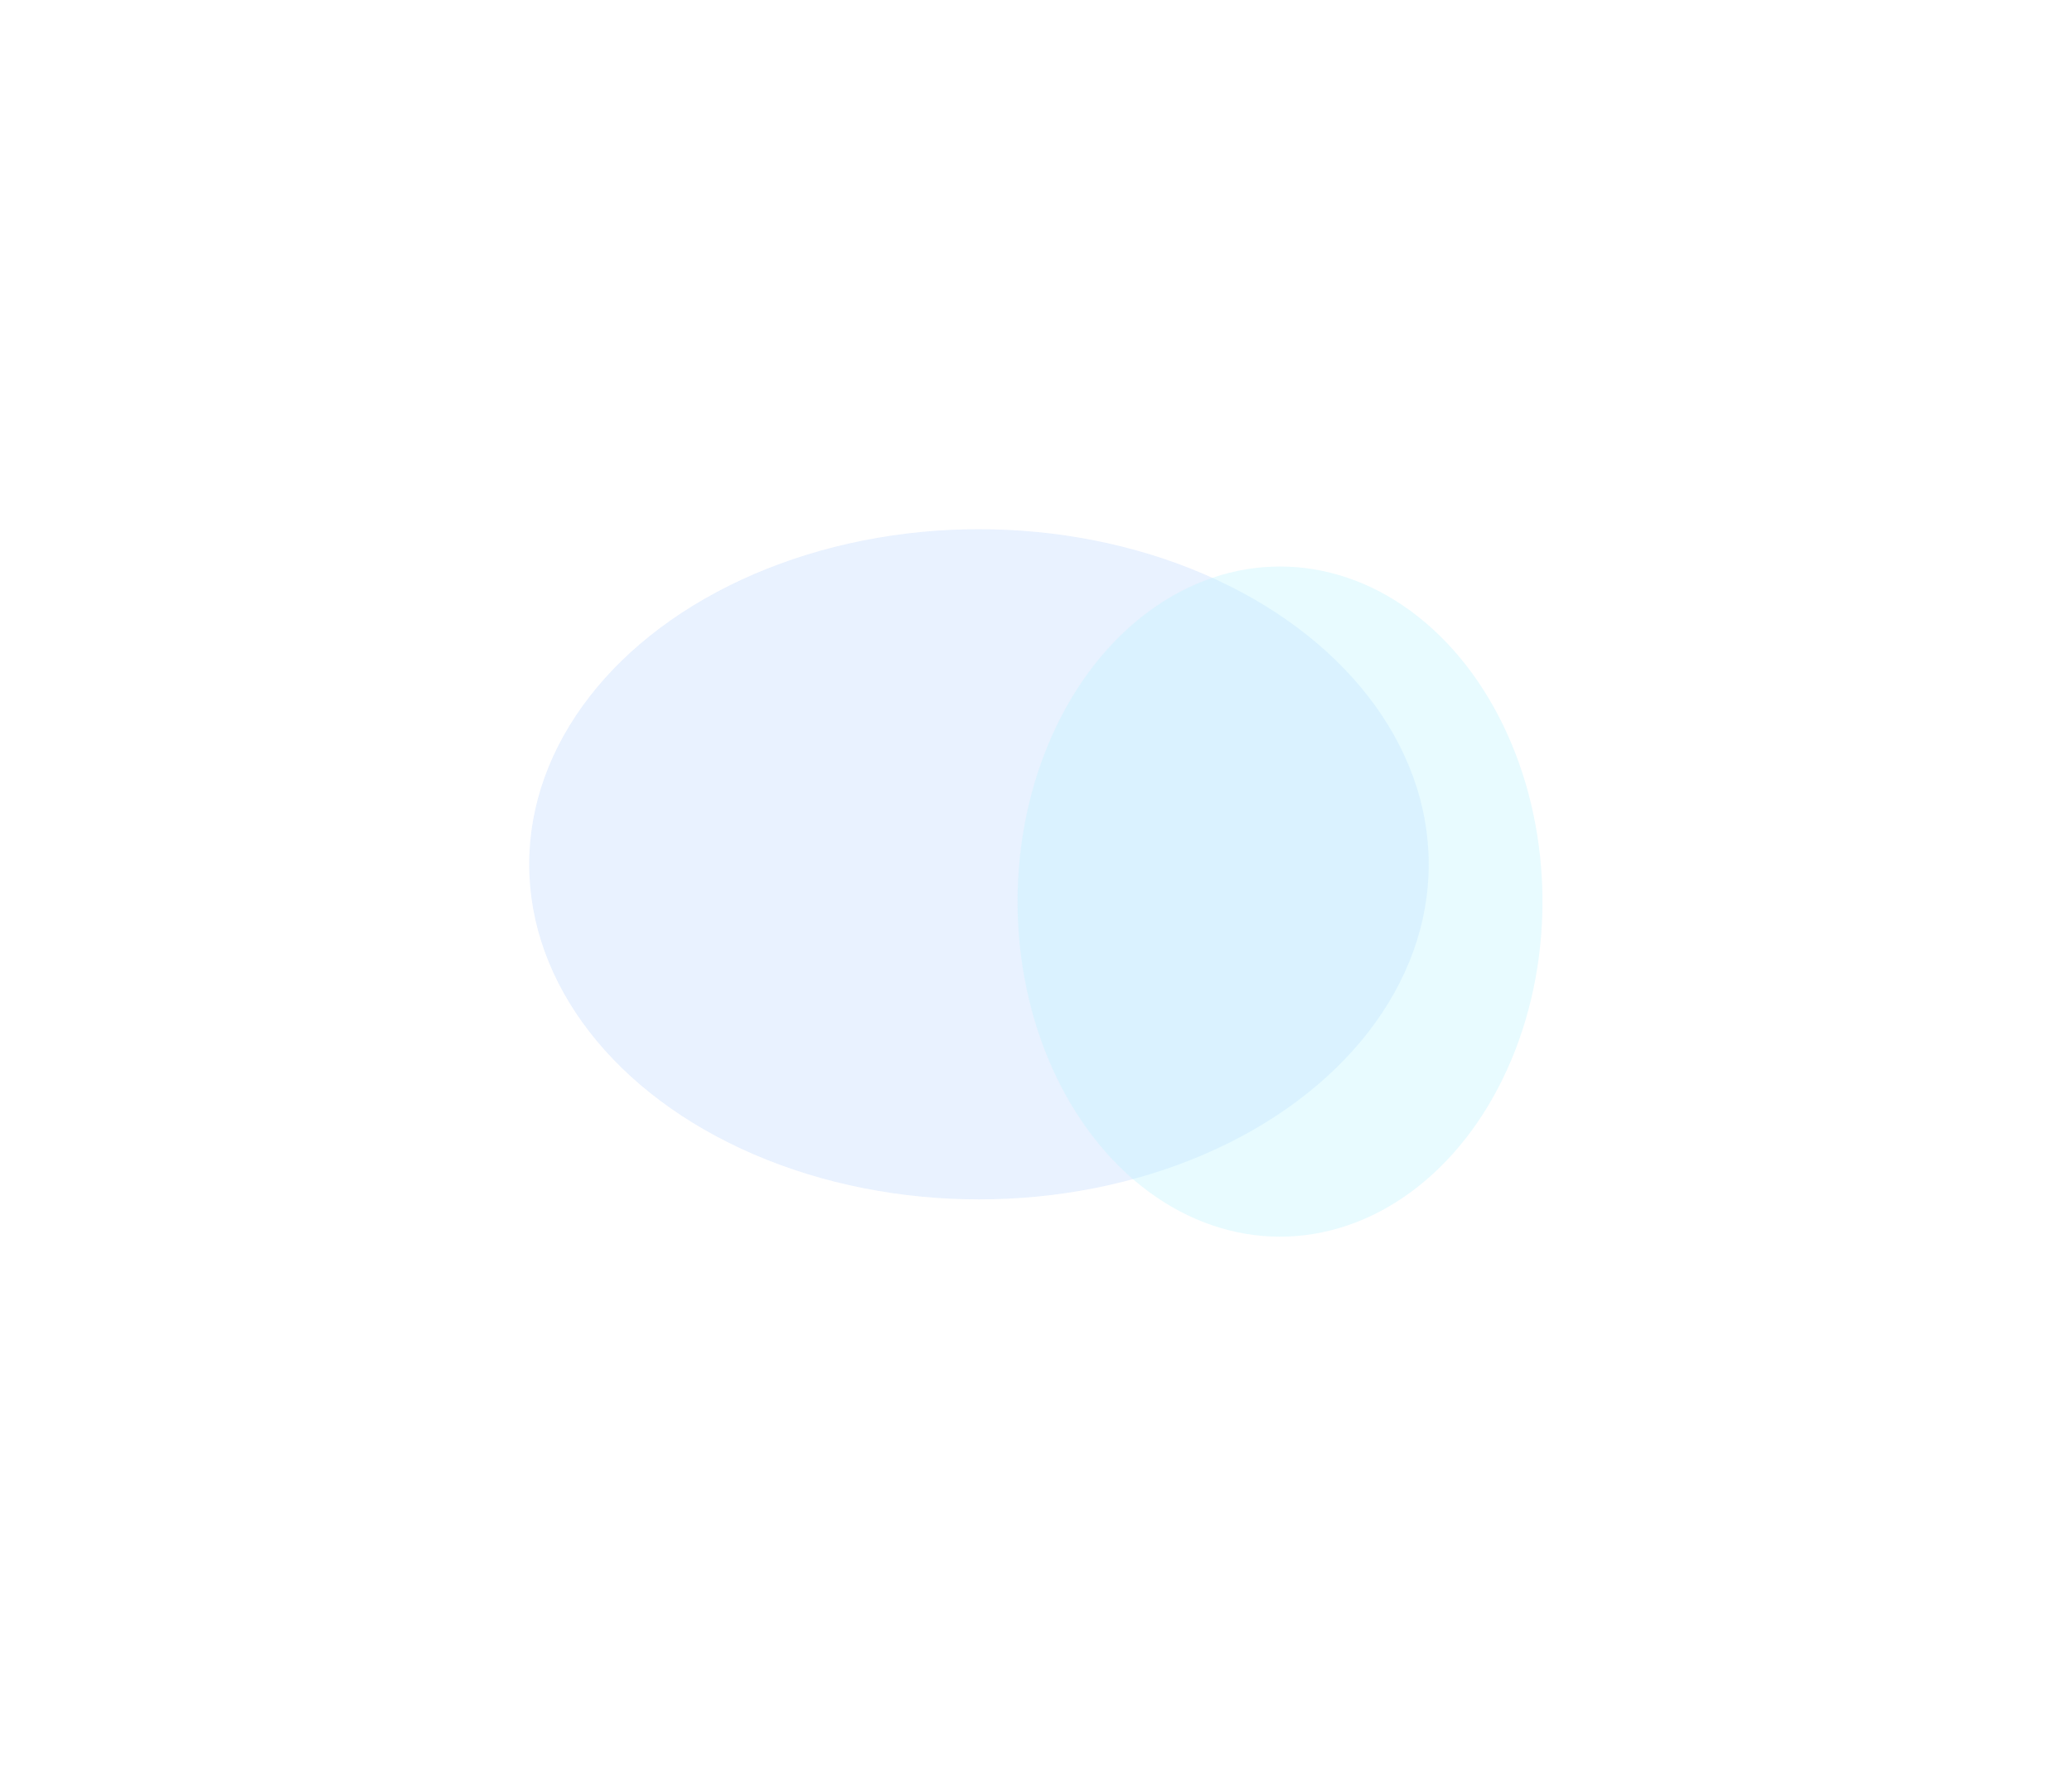 <svg width="1155" height="985" viewBox="0 0 1155 985" fill="none" xmlns="http://www.w3.org/2000/svg">
<g opacity="0.3">
<g opacity="0.4" filter="url(#filter0_f_94_23003)">
<ellipse cx="545.709" cy="481.784" rx="250.709" ry="186.784" fill="#408BFC"/>
</g>
<g opacity="0.4" filter="url(#filter1_f_94_23003)">
<ellipse cx="713.526" cy="502.579" rx="146.296" ry="186.784" fill="#3ADCFF"/>
</g>
</g>
<defs>
<filter id="filter0_f_94_23003" x="0.28" y="0.28" width="1090.86" height="963.008" filterUnits="userSpaceOnUse" color-interpolation-filters="sRGB">
<feFlood flood-opacity="0" result="BackgroundImageFix"/>
<feBlend mode="normal" in="SourceGraphic" in2="BackgroundImageFix" result="shape"/>
<feGaussianBlur stdDeviation="147.36" result="effect1_foregroundBlur_94_23003"/>
</filter>
<filter id="filter1_f_94_23003" x="272.511" y="21.075" width="882.029" height="963.008" filterUnits="userSpaceOnUse" color-interpolation-filters="sRGB">
<feFlood flood-opacity="0" result="BackgroundImageFix"/>
<feBlend mode="normal" in="SourceGraphic" in2="BackgroundImageFix" result="shape"/>
<feGaussianBlur stdDeviation="147.36" result="effect1_foregroundBlur_94_23003"/>
</filter>
</defs>
</svg>

